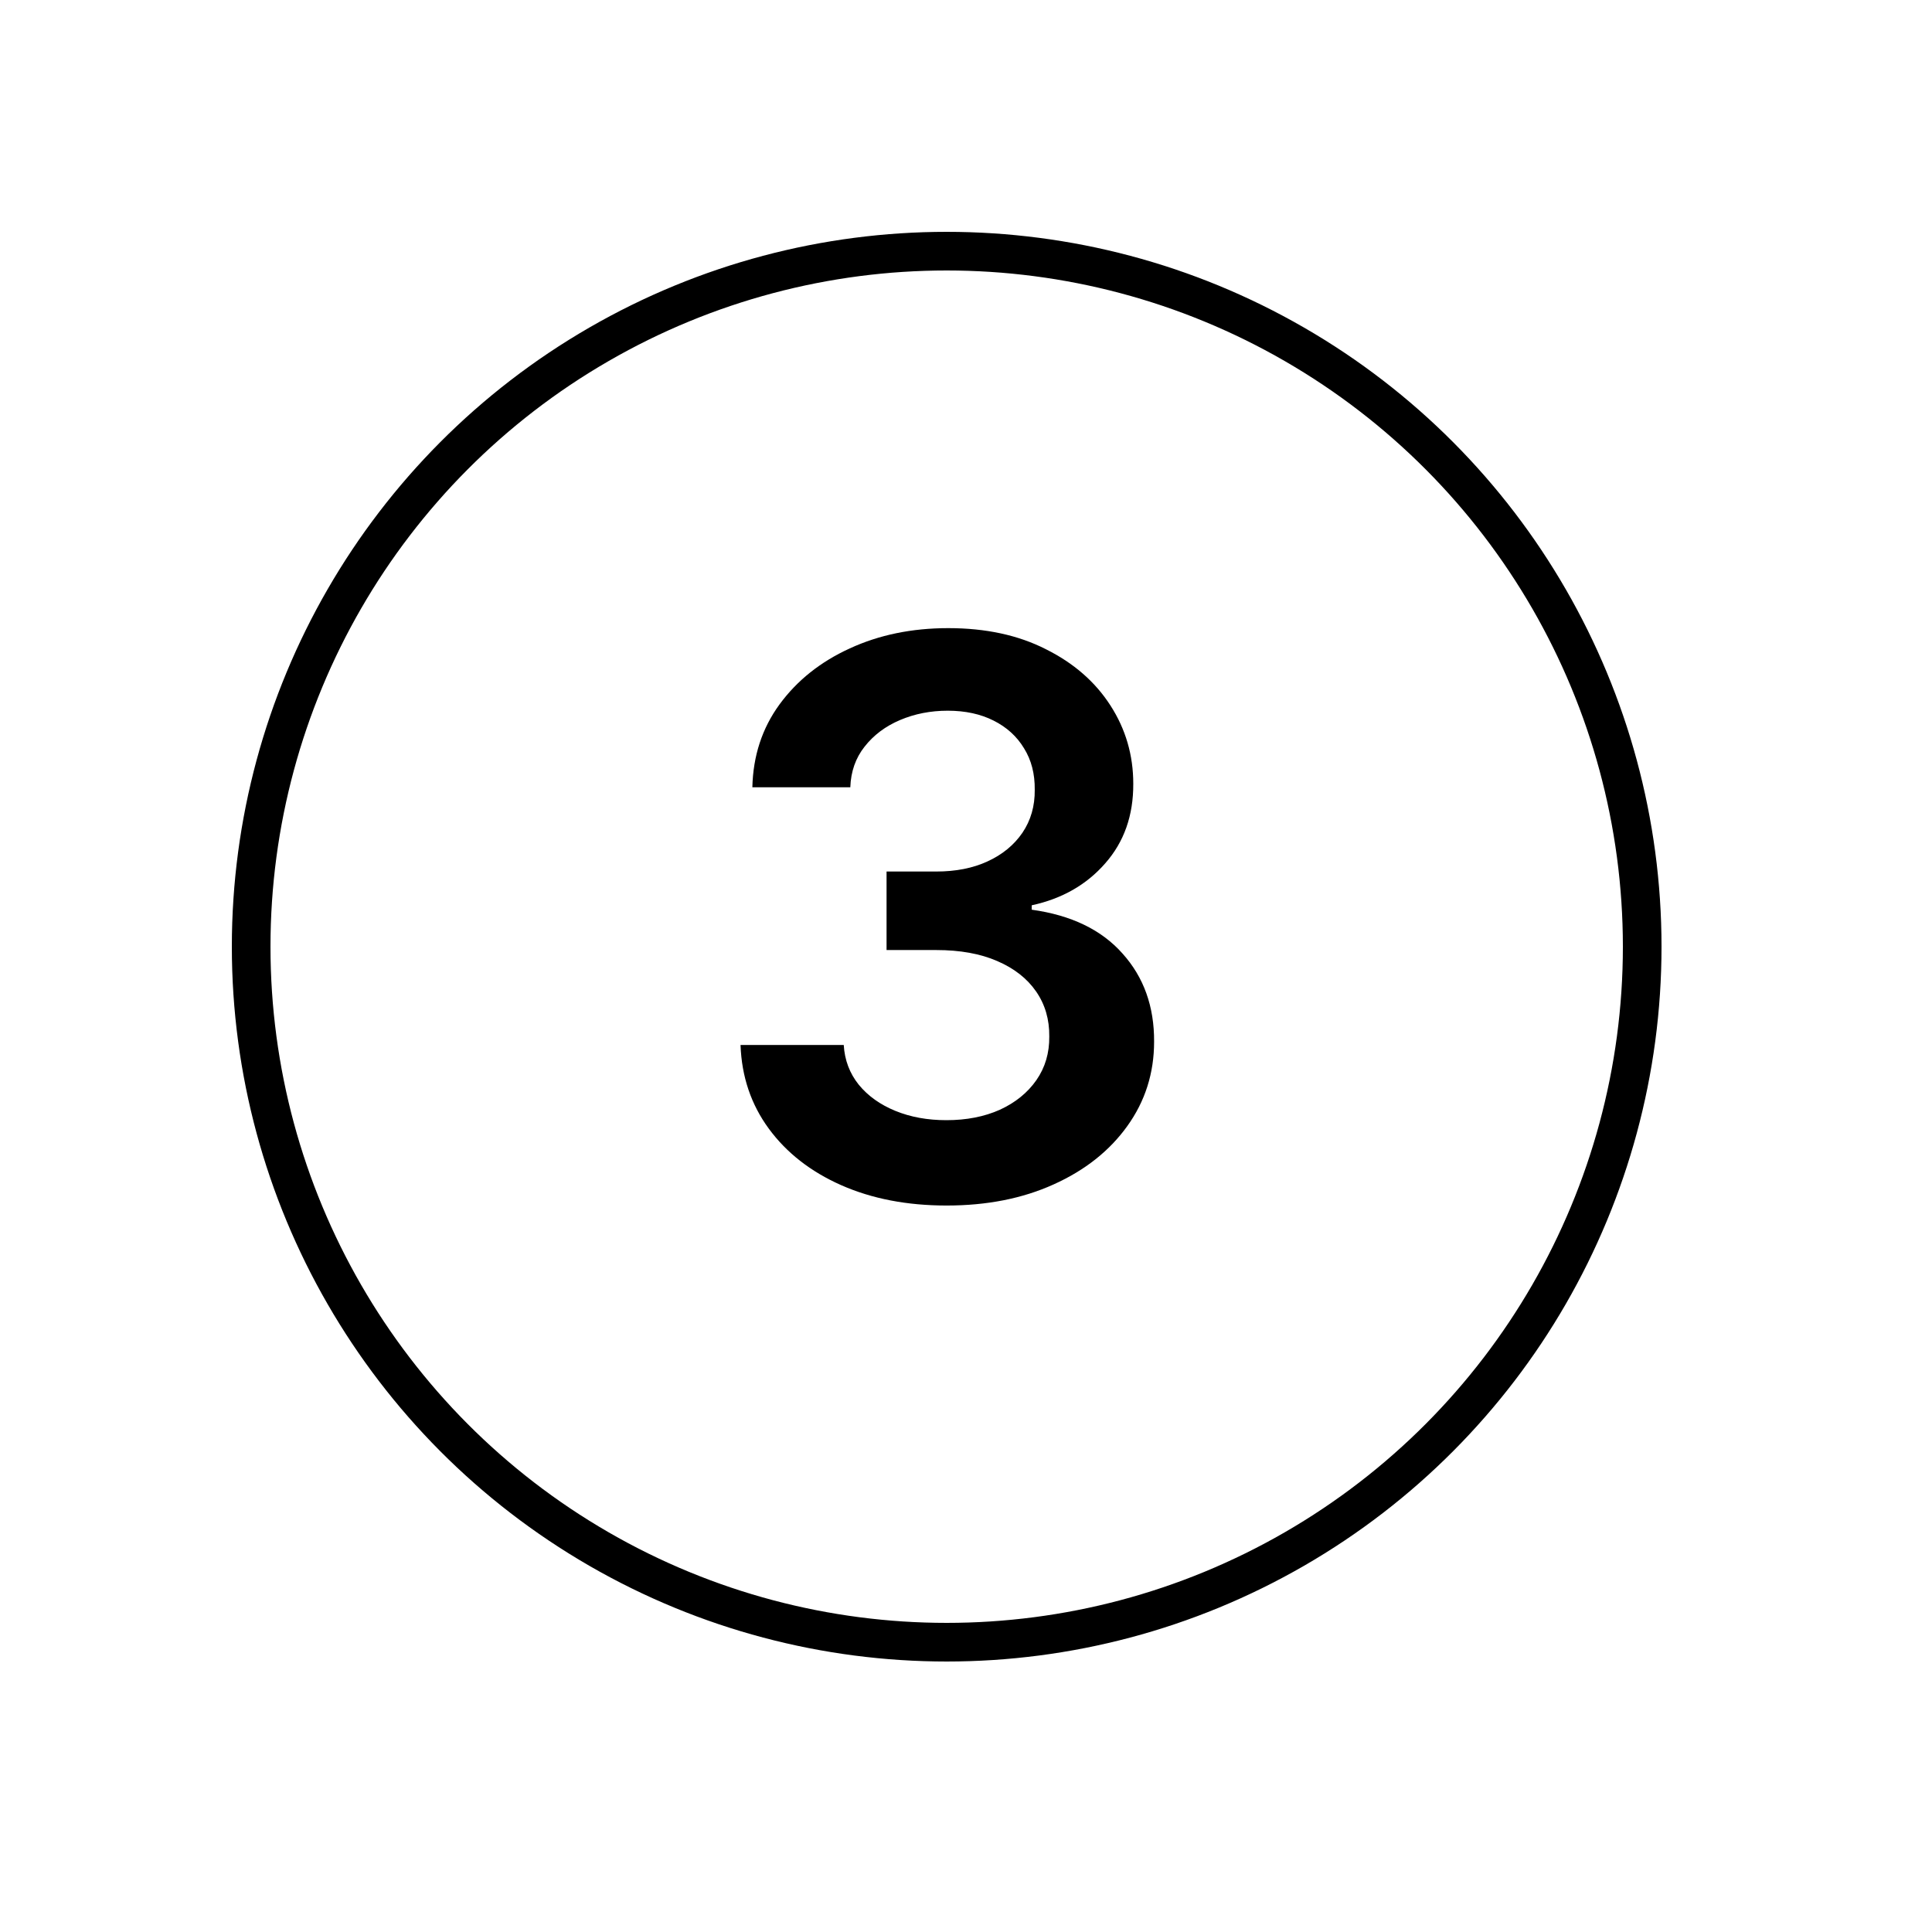 <?xml version="1.0" encoding="UTF-8"?> <svg xmlns="http://www.w3.org/2000/svg" width="50" height="50" viewBox="0 0 50 50" fill="none"> <circle cx="24.5" cy="24.5" r="18" stroke="black"></circle> <path d="M24.499 31.199C23.476 31.199 22.567 31.024 21.772 30.673C20.981 30.323 20.356 29.835 19.897 29.21C19.438 28.585 19.194 27.863 19.165 27.044H21.836C21.859 27.437 21.99 27.78 22.226 28.074C22.463 28.363 22.778 28.588 23.171 28.749C23.564 28.91 24.004 28.99 24.492 28.99C25.013 28.99 25.474 28.9 25.877 28.72C26.279 28.535 26.594 28.28 26.822 27.953C27.049 27.626 27.16 27.25 27.155 26.824C27.16 26.384 27.047 25.995 26.814 25.659C26.582 25.323 26.246 25.06 25.806 24.871C25.37 24.681 24.845 24.587 24.229 24.587H22.944V22.555H24.229C24.736 22.555 25.179 22.468 25.557 22.293C25.941 22.117 26.241 21.871 26.459 21.554C26.677 21.232 26.784 20.86 26.779 20.439C26.784 20.027 26.691 19.669 26.502 19.366C26.317 19.059 26.055 18.82 25.714 18.649C25.377 18.479 24.982 18.393 24.527 18.393C24.082 18.393 23.671 18.474 23.292 18.635C22.913 18.796 22.608 19.026 22.375 19.324C22.143 19.617 22.02 19.968 22.006 20.375H19.471C19.49 19.561 19.724 18.846 20.174 18.23C20.628 17.61 21.234 17.127 21.992 16.781C22.75 16.431 23.599 16.256 24.542 16.256C25.512 16.256 26.355 16.438 27.07 16.803C27.79 17.162 28.346 17.648 28.739 18.259C29.132 18.869 29.329 19.544 29.329 20.283C29.333 21.102 29.092 21.788 28.604 22.342C28.121 22.896 27.487 23.259 26.701 23.429V23.543C27.724 23.685 28.507 24.063 29.052 24.679C29.601 25.29 29.873 26.05 29.868 26.959C29.868 27.773 29.636 28.502 29.172 29.146C28.713 29.785 28.079 30.287 27.269 30.652C26.464 31.017 25.541 31.199 24.499 31.199Z" fill="black"></path> </svg> 
